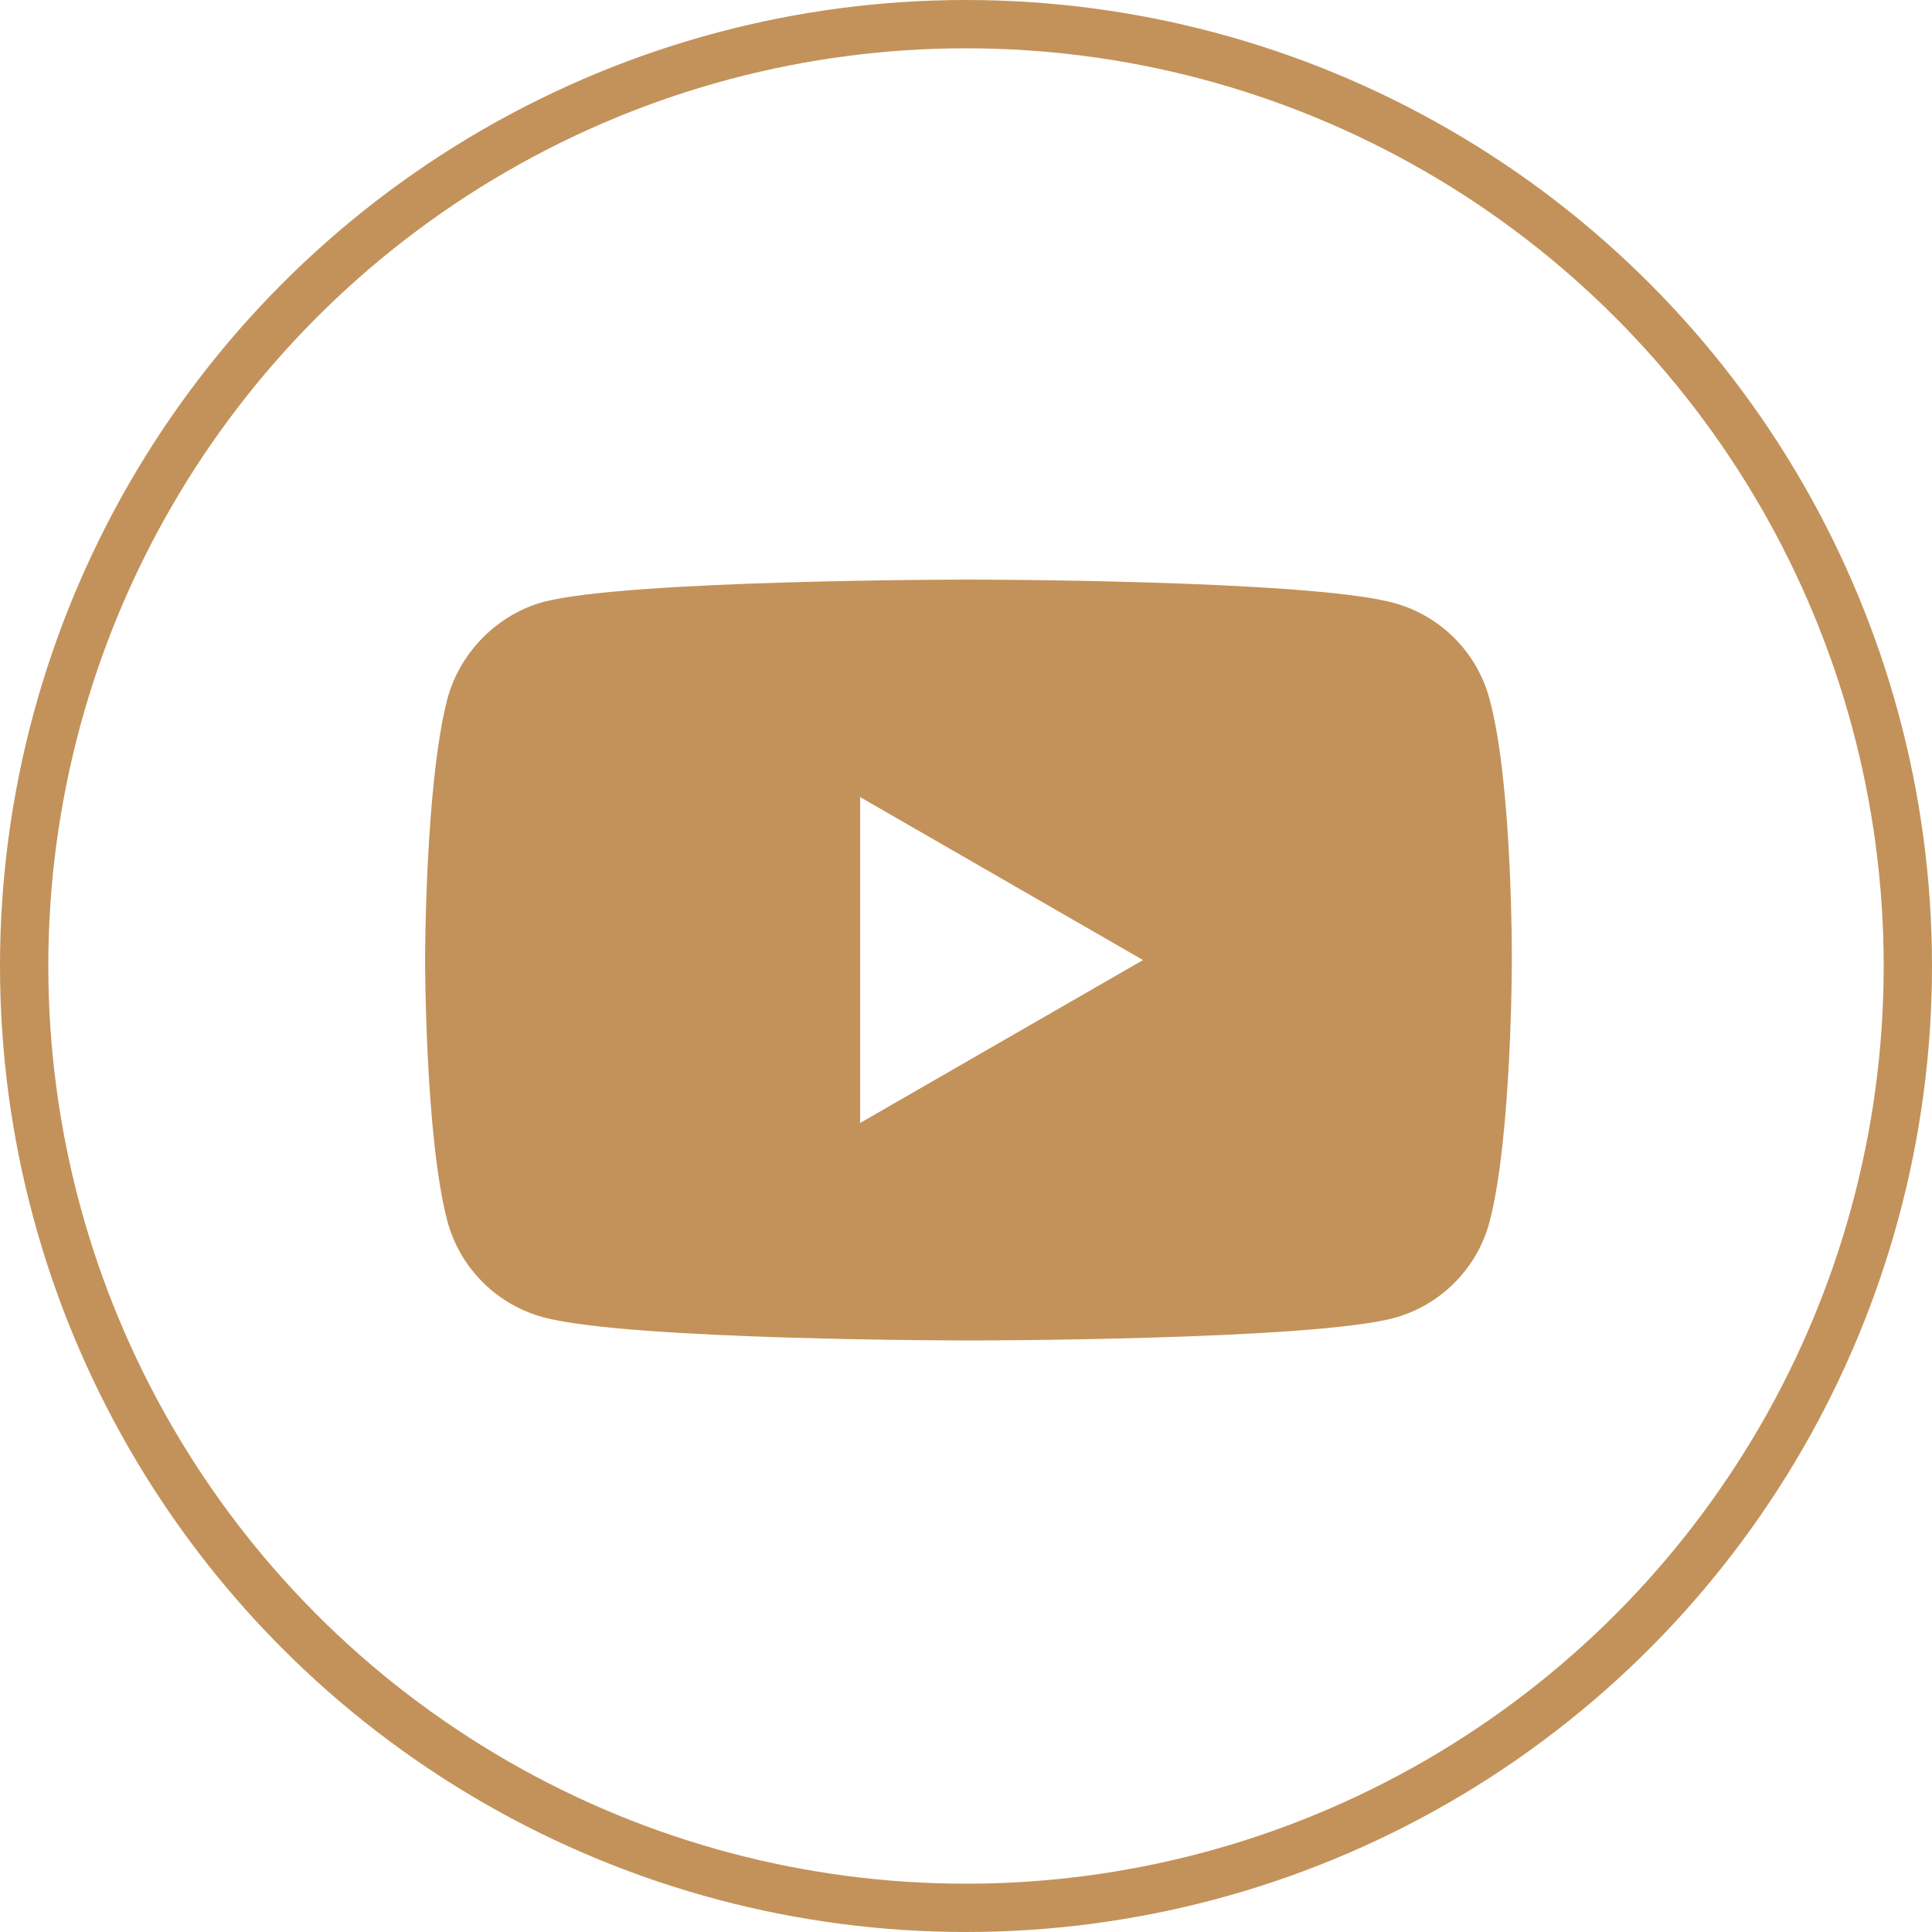 <?xml version="1.0" encoding="UTF-8"?> <svg xmlns="http://www.w3.org/2000/svg" width="40" height="40" viewBox="0 0 40 40" fill="none"><circle cx="20" cy="20" r="19.5" stroke="#C3925A"></circle><path d="M30.837 14.465C30.578 13.501 29.818 12.741 28.854 12.482C27.093 12 20.05 12 20.05 12C20.05 12 13.008 12 11.247 12.463C10.302 12.723 9.523 13.501 9.264 14.465C8.801 16.226 8.801 19.877 8.801 19.877C8.801 19.877 8.801 23.546 9.264 25.288C9.524 26.252 10.283 27.012 11.247 27.272C13.026 27.753 20.051 27.753 20.051 27.753C20.051 27.753 27.093 27.753 28.854 27.29C29.818 27.03 30.578 26.271 30.837 25.307C31.301 23.546 31.301 19.895 31.301 19.895C31.301 19.895 31.319 16.225 30.837 14.465ZM17.808 23.25V16.503L23.665 19.877L17.808 23.25Z" fill="#C3925A"></path></svg> 